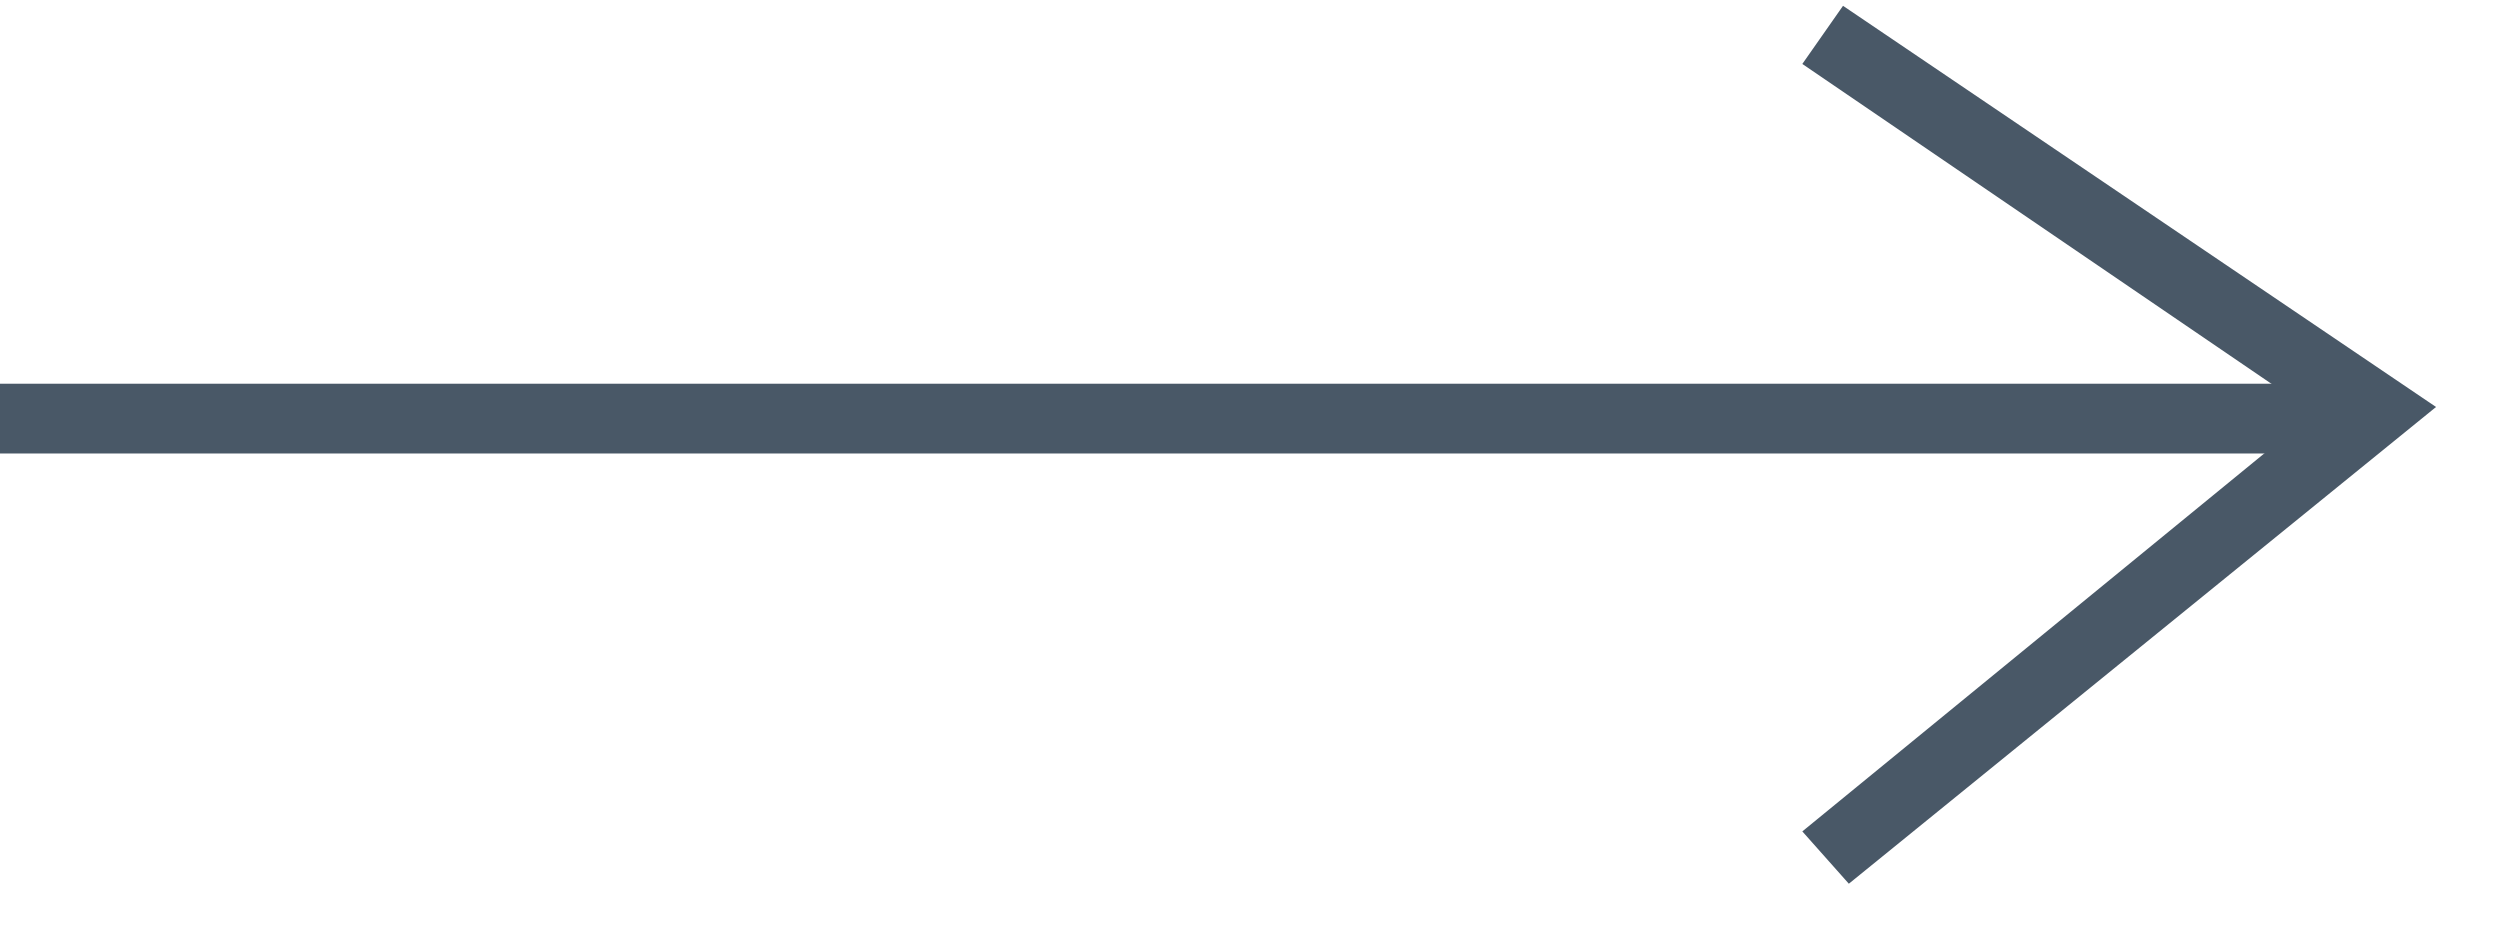 <?xml version="1.0" encoding="iso-8859-1"?><svg xmlns="http://www.w3.org/2000/svg" version="1.2" viewBox="0 0 43 16" width="43" height="16">
	<title>Arrow-svg</title>
	<defs fill="#495867">
		<clipPath clipPathUnits="userSpaceOnUse" id="cp1" fill="#495867">
			<path d="m0 0h42.12v15.33h-42.12z" fill="#495867"/>
		</clipPath>
	</defs>
	<style>
		.s0 { fill: #495867 } 
	</style>
	<filter id="f0" fill="#495867">
		<feFlood flood-color="#495867" flood-opacity="1" fill="#495867"/>
		<feBlend mode="normal" in2="SourceGraphic" fill="#495867"/>
		<feComposite in2="SourceAlpha" operator="in" fill="#495867"/>
	</filter>
	<g id="Layer" filter="url(#f0)">
		<g id="Clip-Path" clip-path="url(#cp1)">
			<g id="Layer">
				<path id="Layer" class="s0" d="m40.9 7.8h-40.9v-1.2h40.9z" fill="#495867"/>
				<path id="Layer" class="s0" d="m31.8 15.2l-0.8-0.9 8.8-7.2-8.8-6 0.7-1 10.2 6.9z" fill="#495867"/>
			</g>
		</g>
	</g>
</svg>